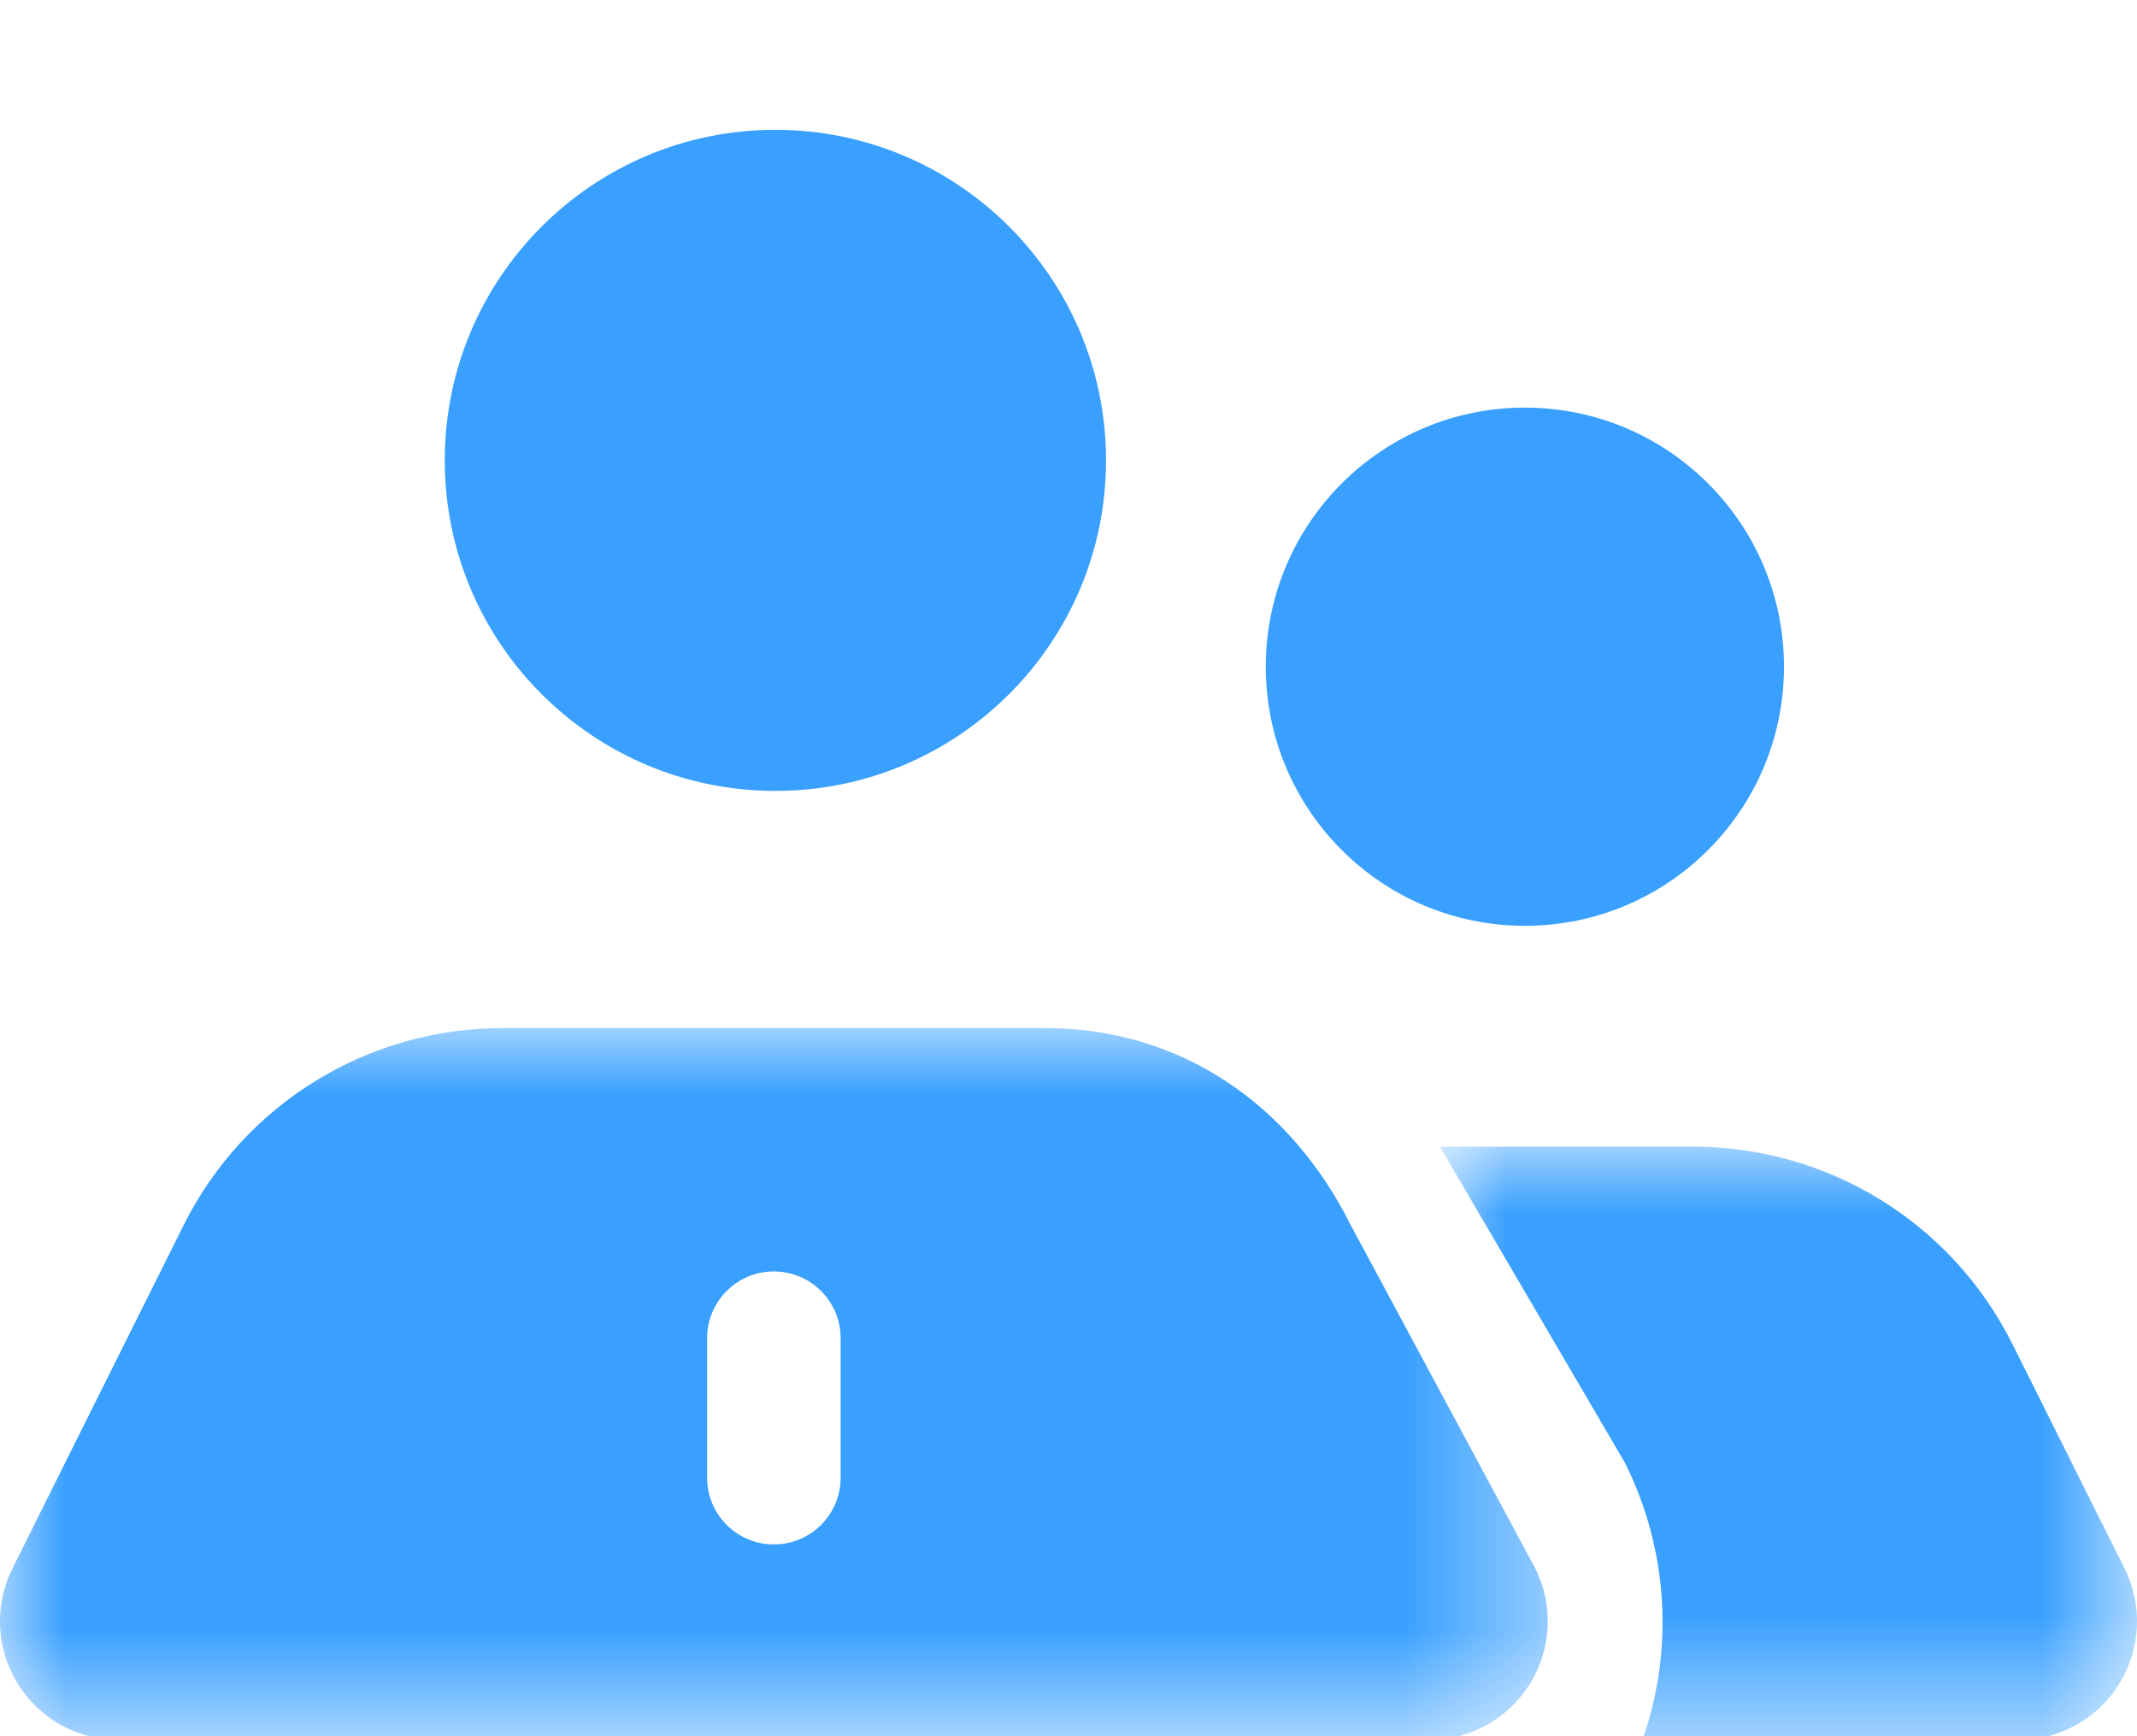 <?xml version="1.0" encoding="UTF-8"?>
<svg width="16px" height="13px" viewBox="0 0 16 13" version="1.1" xmlns="http://www.w3.org/2000/svg" xmlns:xlink="http://www.w3.org/1999/xlink">
    <title>Crowd Testing</title>
    <defs>
        <polygon id="path-1" points="0 0 11.588 0 11.588 5.33 0 5.33"></polygon>
        <polygon id="path-3" points="0 8.8817842e-16 5.219 8.8817842e-16 5.219 4.442 0 4.442"></polygon>
    </defs>
    <g id="全局样式" stroke="none" stroke-width="1" fill="none" fill-rule="evenodd">
        <g id="产品icon-16x16px" transform="translate(-136, -435)">
            <g id="编组" transform="translate(136, 434)">
                <g id="编组" transform="translate(0, 1.972)">
                    <path d="M5.805,4.95 C7.172,4.95 8.281,3.842 8.281,2.475 C8.281,1.108 7.172,0 5.805,0 C4.438,0 3.33,1.108 3.33,2.475 C3.33,3.842 4.438,4.95 5.805,4.95" id="Fill-2" fill="#39A0FF"></path>
                    <path d="M11.417,5.96 C12.489,5.96 13.357,5.092 13.357,4.02 C13.357,2.949 12.489,2.08 11.417,2.08 C10.345,2.08 9.477,2.949 9.477,4.02 C9.477,5.092 10.345,5.96 11.417,5.96" id="Fill-4" fill="#39A0FF"></path>
                    <g transform="translate(0, 6.726)">
                        <mask id="mask-2" fill="white">
                            <use xlink:href="#path-1"></use>
                        </mask>
                        <g id="Clip-7"></g>
                        <path d="M6.294,3.366 C6.294,3.642 6.07,3.866 5.794,3.866 C5.518,3.866 5.294,3.642 5.294,3.366 L5.294,2.322 C5.294,2.046 5.518,1.822 5.794,1.822 C6.07,1.822 6.294,2.046 6.294,2.322 L6.294,3.366 Z M10.113,1.475 C9.661,0.569 8.835,-0.002 7.823,-4.4408921e-16 L3.765,-4.4408921e-16 C2.753,-0.002 1.827,0.569 1.375,1.475 L0.095,4.042 C-0.044,4.317 -0.03,4.644 0.131,4.906 C0.292,5.169 0.578,5.329 0.886,5.33 L10.702,5.33 C11.01,5.329 11.296,5.169 11.457,4.906 C11.618,4.644 11.632,4.317 11.493,4.042 L10.113,1.475 Z" id="Fill-6" fill="#39A0FF" mask="url(#mask-2)"></path>
                    </g>
                    <g transform="translate(10.781, 7.614)">
                        <mask id="mask-4" fill="white">
                            <use xlink:href="#path-3"></use>
                        </mask>
                        <g id="Clip-9"></g>
                        <path d="M5.124,3.154 L4.28,1.466 C3.827,0.567 2.905,8.8817842e-16 1.898,8.8817842e-16 L0,8.8817842e-16 L1.383,2.363 C1.708,3.01 1.756,3.76 1.516,4.442 L4.333,4.442 C4.641,4.441 4.927,4.281 5.088,4.018 C5.249,3.756 5.263,3.429 5.124,3.154" id="Fill-8" fill="#39A0FF" mask="url(#mask-4)"></path>
                    </g>
                </g>
            </g>
        </g>
    </g>
</svg>